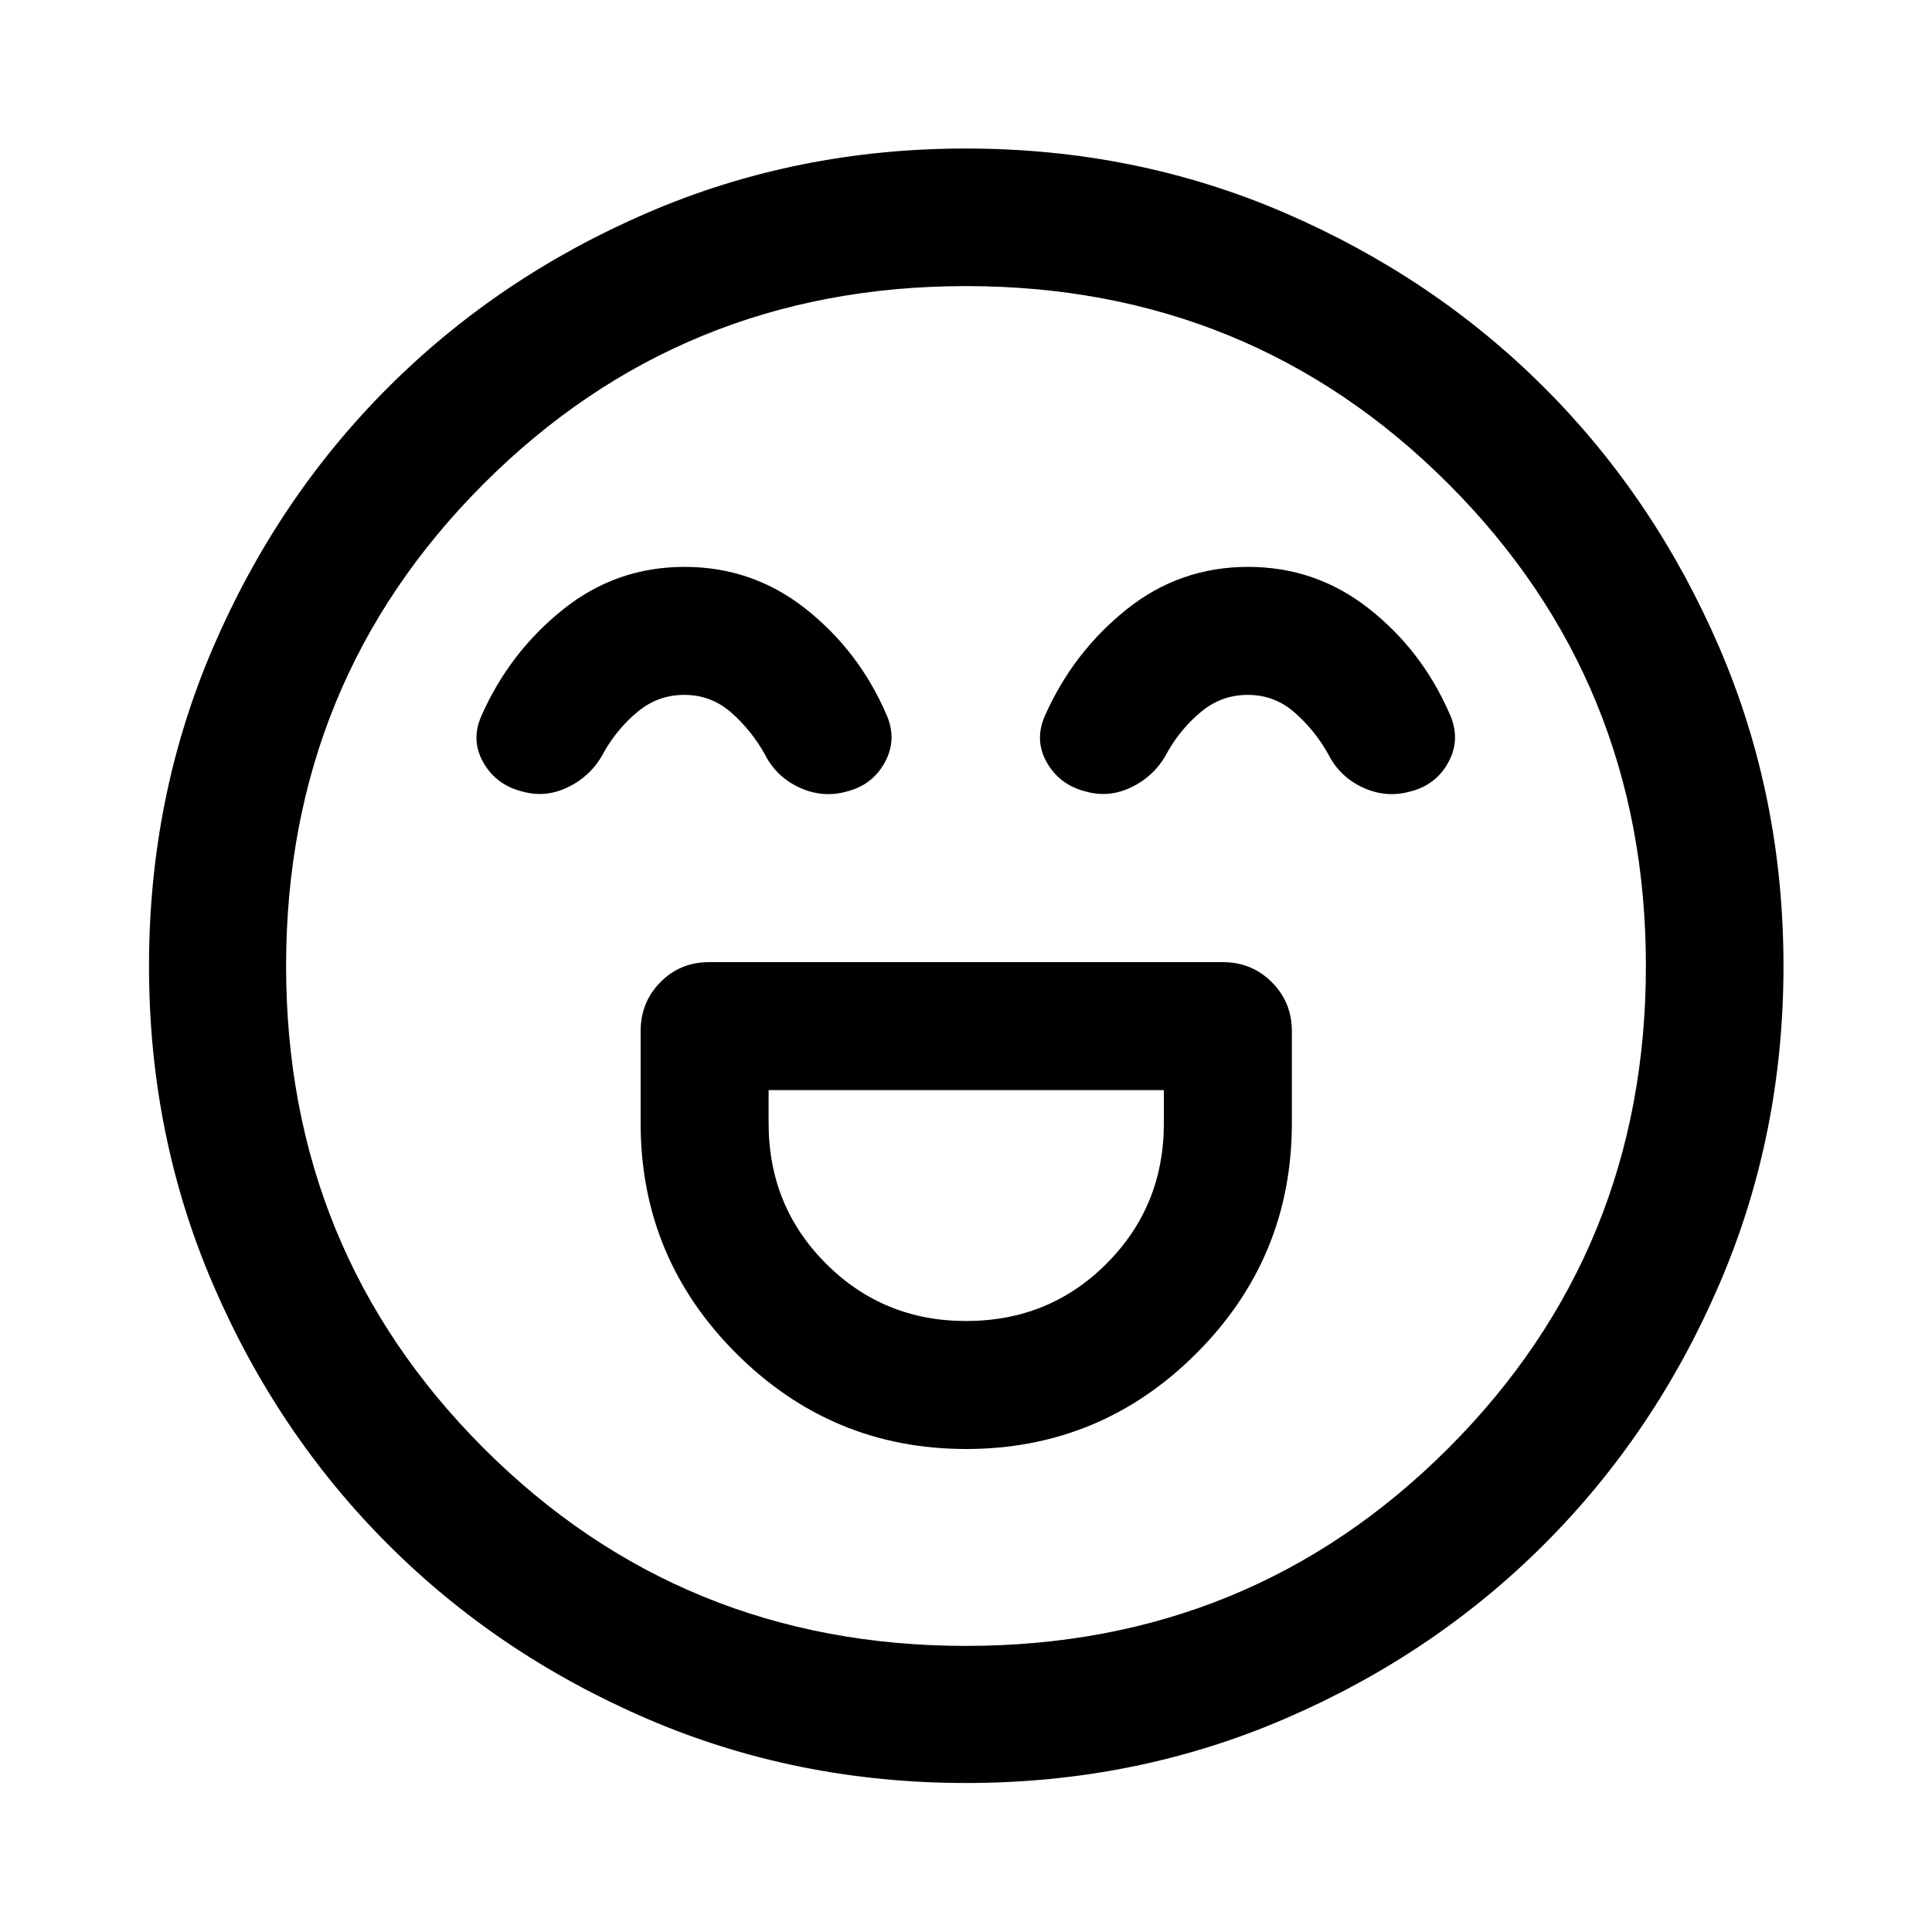 <svg width="24" height="24" viewBox="0 0 24 24" fill="none" xmlns="http://www.w3.org/2000/svg">
<path d="M12.001 18C13.116 18 14.07 17.604 14.861 16.813C15.652 16.022 16.048 15.068 16.048 13.952V12.81C16.048 12.57 15.965 12.367 15.799 12.201C15.633 12.035 15.43 11.952 15.19 11.952H8.81C8.569 11.952 8.367 12.035 8.204 12.201C8.04 12.367 7.958 12.57 7.958 12.81V13.952C7.958 15.068 8.354 16.022 9.146 16.813C9.938 17.604 10.89 18 12.001 18ZM12.001 16.41C11.316 16.41 10.736 16.173 10.261 15.697C9.785 15.222 9.548 14.64 9.548 13.952V13.542H14.458V13.952C14.458 14.64 14.221 15.222 13.746 15.697C13.272 16.173 12.69 16.41 12.001 16.41ZM8.503 7.042C7.938 7.042 7.435 7.218 6.994 7.571C6.553 7.924 6.215 8.363 5.982 8.888C5.891 9.091 5.898 9.286 6.005 9.473C6.111 9.659 6.274 9.78 6.494 9.834C6.689 9.888 6.882 9.867 7.071 9.771C7.26 9.676 7.405 9.532 7.504 9.341C7.616 9.144 7.757 8.977 7.924 8.839C8.092 8.701 8.284 8.632 8.501 8.632C8.722 8.632 8.916 8.705 9.083 8.851C9.25 8.998 9.39 9.171 9.502 9.372C9.597 9.559 9.741 9.696 9.932 9.784C10.123 9.871 10.317 9.888 10.512 9.834C10.732 9.78 10.893 9.656 10.995 9.464C11.098 9.271 11.101 9.071 11.006 8.864C10.777 8.339 10.442 7.904 10.003 7.559C9.564 7.214 9.064 7.042 8.503 7.042ZM15.503 7.042C14.938 7.042 14.435 7.218 13.994 7.571C13.553 7.924 13.215 8.363 12.982 8.888C12.891 9.091 12.898 9.286 13.005 9.473C13.111 9.659 13.274 9.78 13.494 9.834C13.689 9.888 13.882 9.867 14.071 9.771C14.26 9.676 14.405 9.532 14.504 9.341C14.616 9.144 14.757 8.977 14.924 8.839C15.092 8.701 15.284 8.632 15.501 8.632C15.722 8.632 15.915 8.705 16.082 8.851C16.25 8.998 16.39 9.171 16.502 9.372C16.597 9.559 16.741 9.696 16.932 9.784C17.123 9.871 17.317 9.888 17.512 9.834C17.732 9.78 17.893 9.656 17.995 9.464C18.098 9.271 18.101 9.071 18.006 8.864C17.777 8.339 17.442 7.904 17.003 7.559C16.564 7.214 16.064 7.042 15.503 7.042ZM12.001 22.149C10.597 22.149 9.278 21.884 8.043 21.353C6.809 20.822 5.733 20.099 4.818 19.183C3.902 18.267 3.178 17.192 2.647 15.957C2.116 14.723 1.851 13.405 1.851 12.001C1.851 10.597 2.116 9.278 2.647 8.043C3.178 6.809 3.901 5.733 4.817 4.817C5.732 3.901 6.807 3.176 8.041 2.644C9.275 2.111 10.595 1.845 11.999 1.845C13.403 1.845 14.723 2.111 15.957 2.643C17.192 3.176 18.268 3.9 19.184 4.815C20.1 5.731 20.824 6.806 21.357 8.041C21.889 9.276 22.155 10.595 22.155 12C22.155 13.404 21.889 14.724 21.356 15.958C20.824 17.193 20.099 18.268 19.183 19.183C18.267 20.099 17.192 20.822 15.957 21.353C14.723 21.884 13.405 22.149 12.001 22.149ZM12 20.446C14.357 20.446 16.354 19.628 17.991 17.991C19.628 16.354 20.446 14.357 20.446 12C20.446 9.643 19.628 7.646 17.991 6.009C16.354 4.372 14.357 3.554 12 3.554C9.643 3.554 7.646 4.372 6.009 6.009C4.372 7.646 3.554 9.643 3.554 12C3.554 14.357 4.372 16.354 6.009 17.991C7.646 19.628 9.643 20.446 12 20.446Z" fill="black"/>
</svg>
